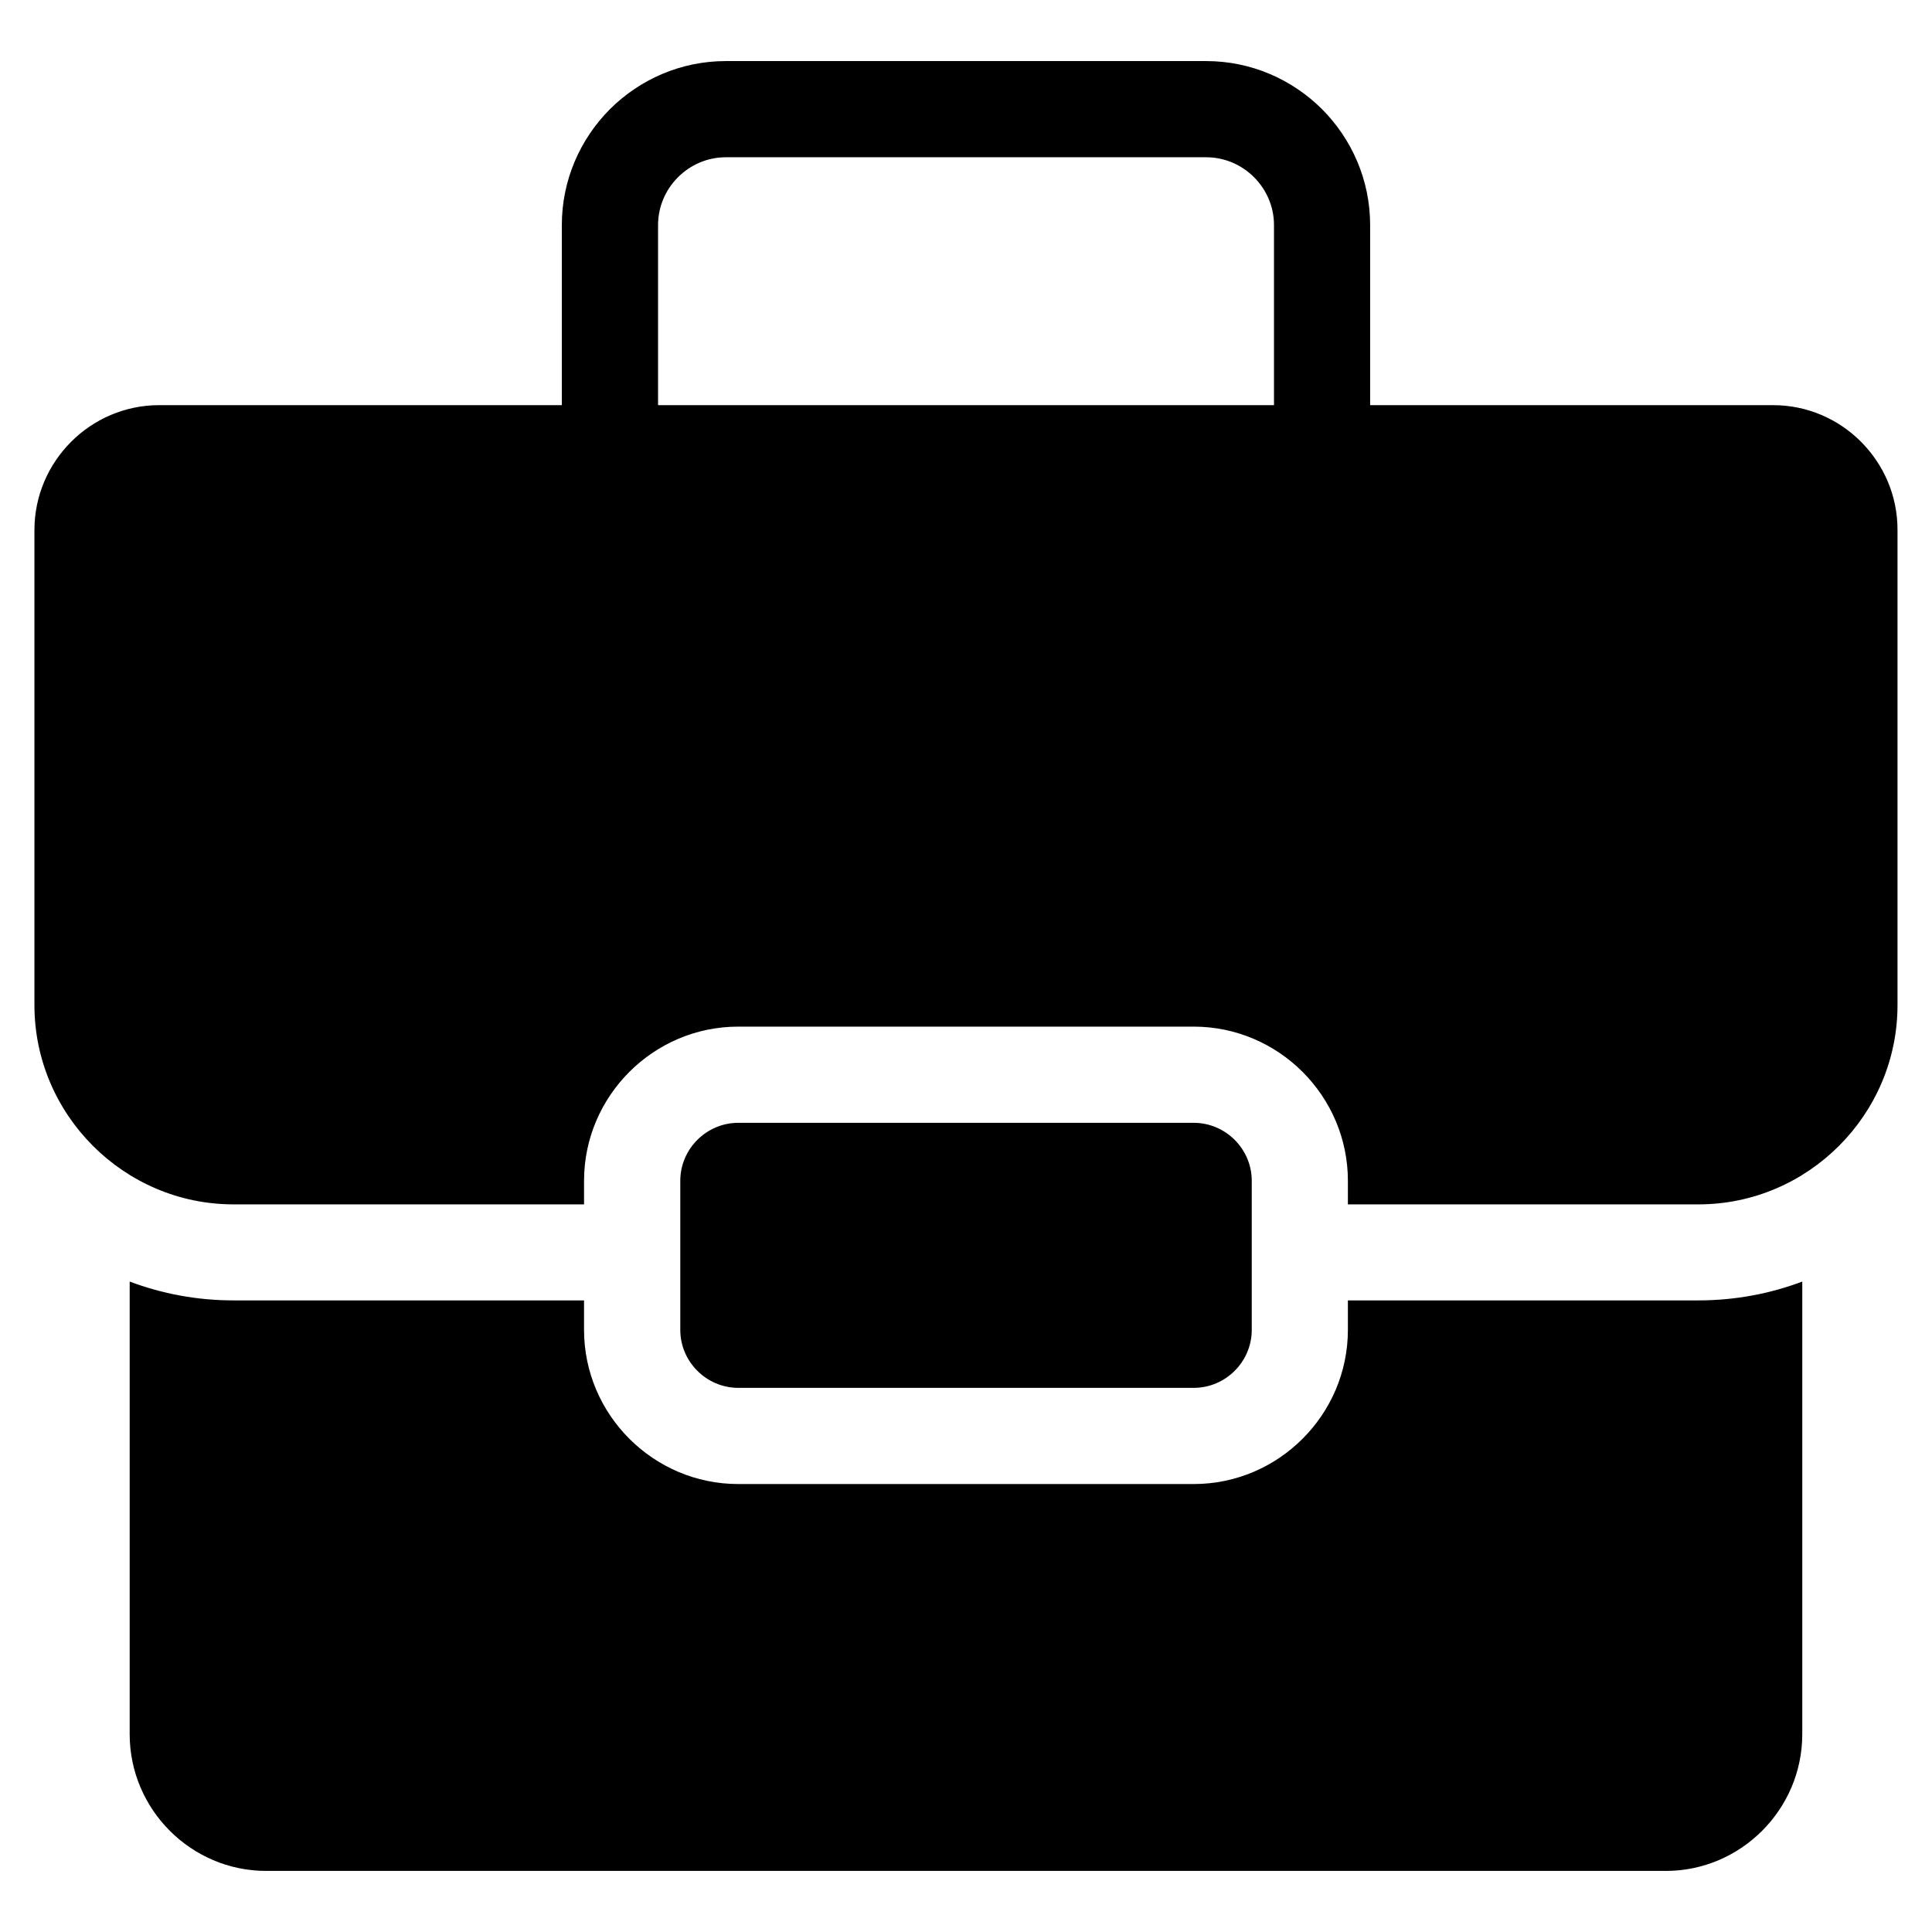 <?xml version="1.0" encoding="UTF-8"?>
<!-- Uploaded to: SVG Repo, www.svgrepo.com, Generator: SVG Repo Mixer Tools -->
<svg fill="#000000" width="800px" height="800px" version="1.1" viewBox="144 144 512 512" xmlns="http://www.w3.org/2000/svg">
 <path d="m621.62 483.63v119.96c0 19.902-16.273 36.223-36.172 36.223h-370.91c-19.902 0-36.172-16.324-36.172-36.223v-119.96c8.566 3.223 17.836 4.988 27.508 4.988h92.902v7.809c0 22.469 18.391 40.859 40.859 40.859h120.71c22.469 0 40.859-18.391 40.859-40.859v-7.809h92.902c9.672 0 18.941-1.762 27.508-4.988zm-328.73-232.26v-47.711c0-11.992 4.887-22.824 12.746-30.73 7.91-7.859 18.742-12.746 30.73-12.746h127.26c11.992 0 22.824 4.887 30.73 12.746 7.859 7.91 12.746 18.742 12.746 30.73v47.711h106.81c18.137 0 32.949 14.863 32.949 33v126c0 29.02-23.73 52.801-52.75 52.801h-92.902v-6.246c0-22.469-18.391-40.859-40.859-40.859h-120.71c-22.469 0-40.859 18.391-40.859 40.859v6.246h-92.902c-29.02 0-52.75-23.781-52.75-52.801v-125.9c0-18.188 14.863-33.102 33.051-33.102zm188.73 0v-47.711c0-4.938-2.016-9.422-5.289-12.695s-7.758-5.289-12.695-5.289h-127.26c-4.938 0-9.422 2.016-12.695 5.289-3.273 3.273-5.289 7.758-5.289 12.695v47.711h163.23zm-141.97 190.19h120.71c8.414 0 15.367 6.902 15.367 15.367v39.5c0 8.465-6.953 15.367-15.367 15.367h-120.71c-8.414 0-15.367-6.902-15.367-15.367v-39.5c0-8.465 6.953-15.367 15.367-15.367z" fill-rule="evenodd"/>
</svg>